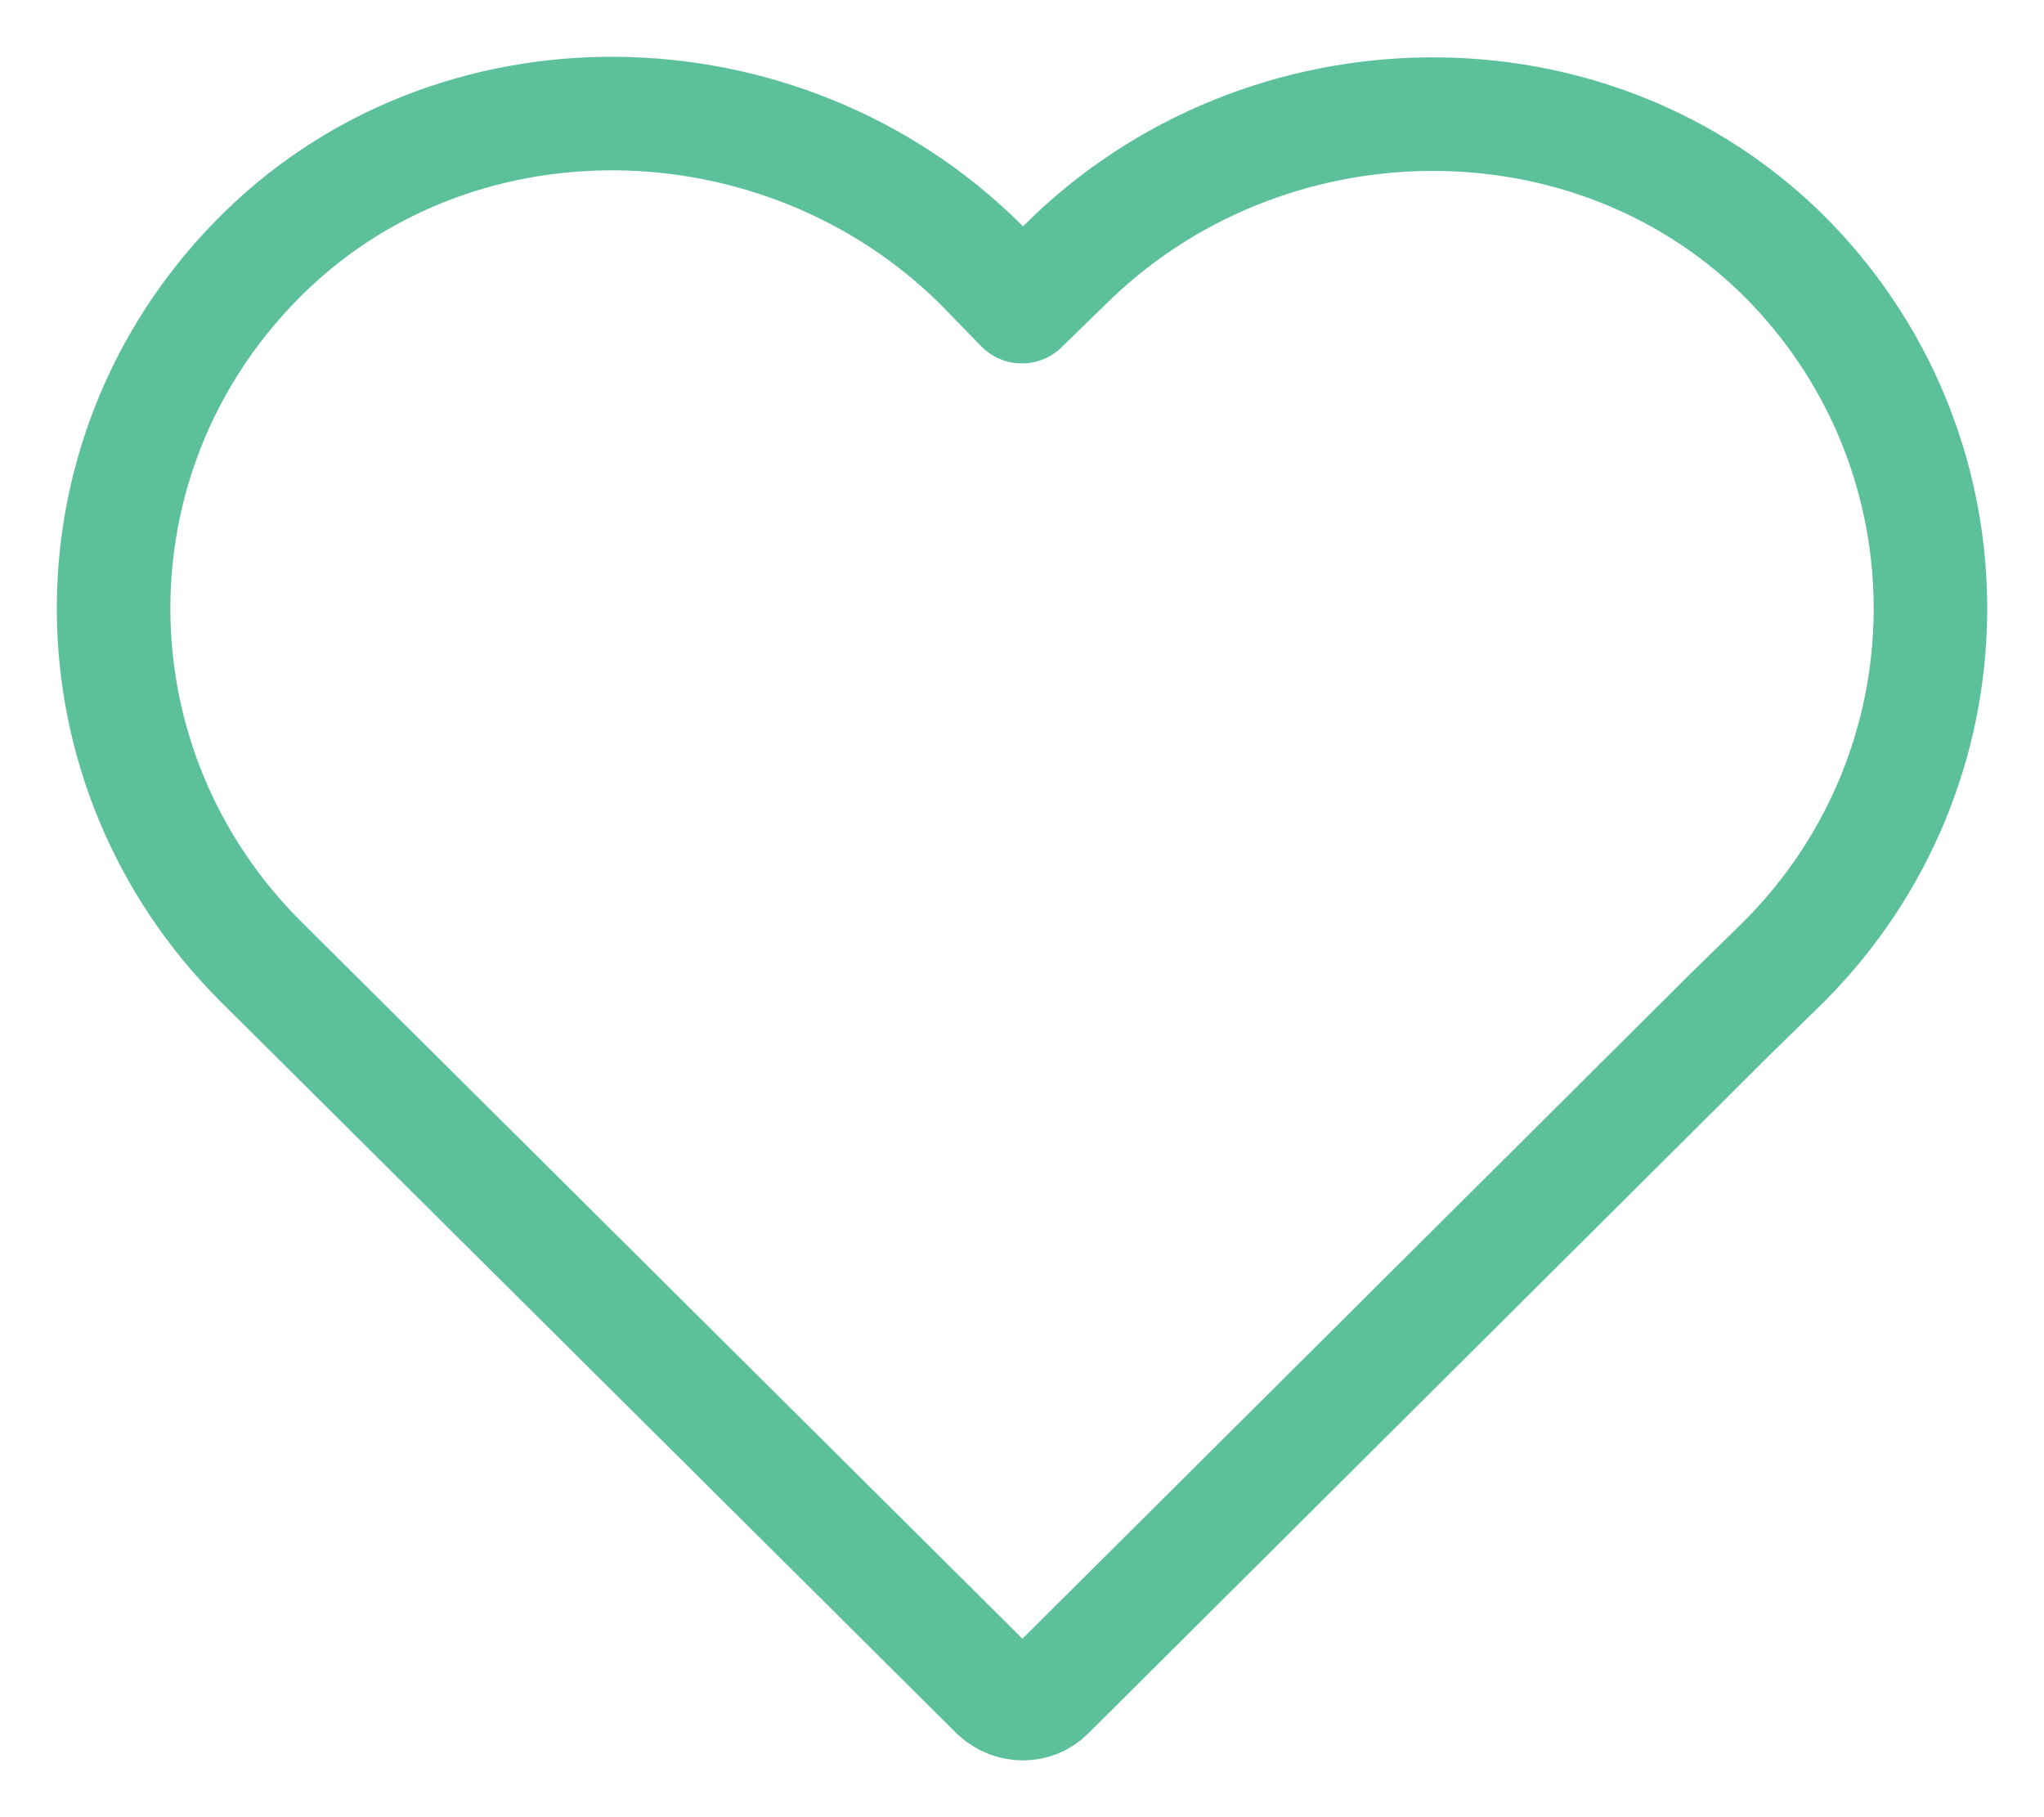 <svg width="18" height="16" viewBox="0 0 18 16" xmlns="http://www.w3.org/2000/svg">
    <path
        fill="none"
        stroke="#5CC19B"
        d="M2.241 2.31C3.96 0.53 6.889 0.59 8.639 2.33L8.999 2.7L9.369 2.34C11.118 0.59 14.047 0.54 15.766 2.31C17.436 4.04 17.406 6.77 15.707 8.47L15.257 8.91L9.229 14.91C9.109 15.03 8.909 15.03 8.779 14.91L2.301 8.47C0.592 6.77 0.562 4.04 2.241 2.31Z"
        stroke-miterlimit="10" stroke-linejoin="round"/>
</svg>
